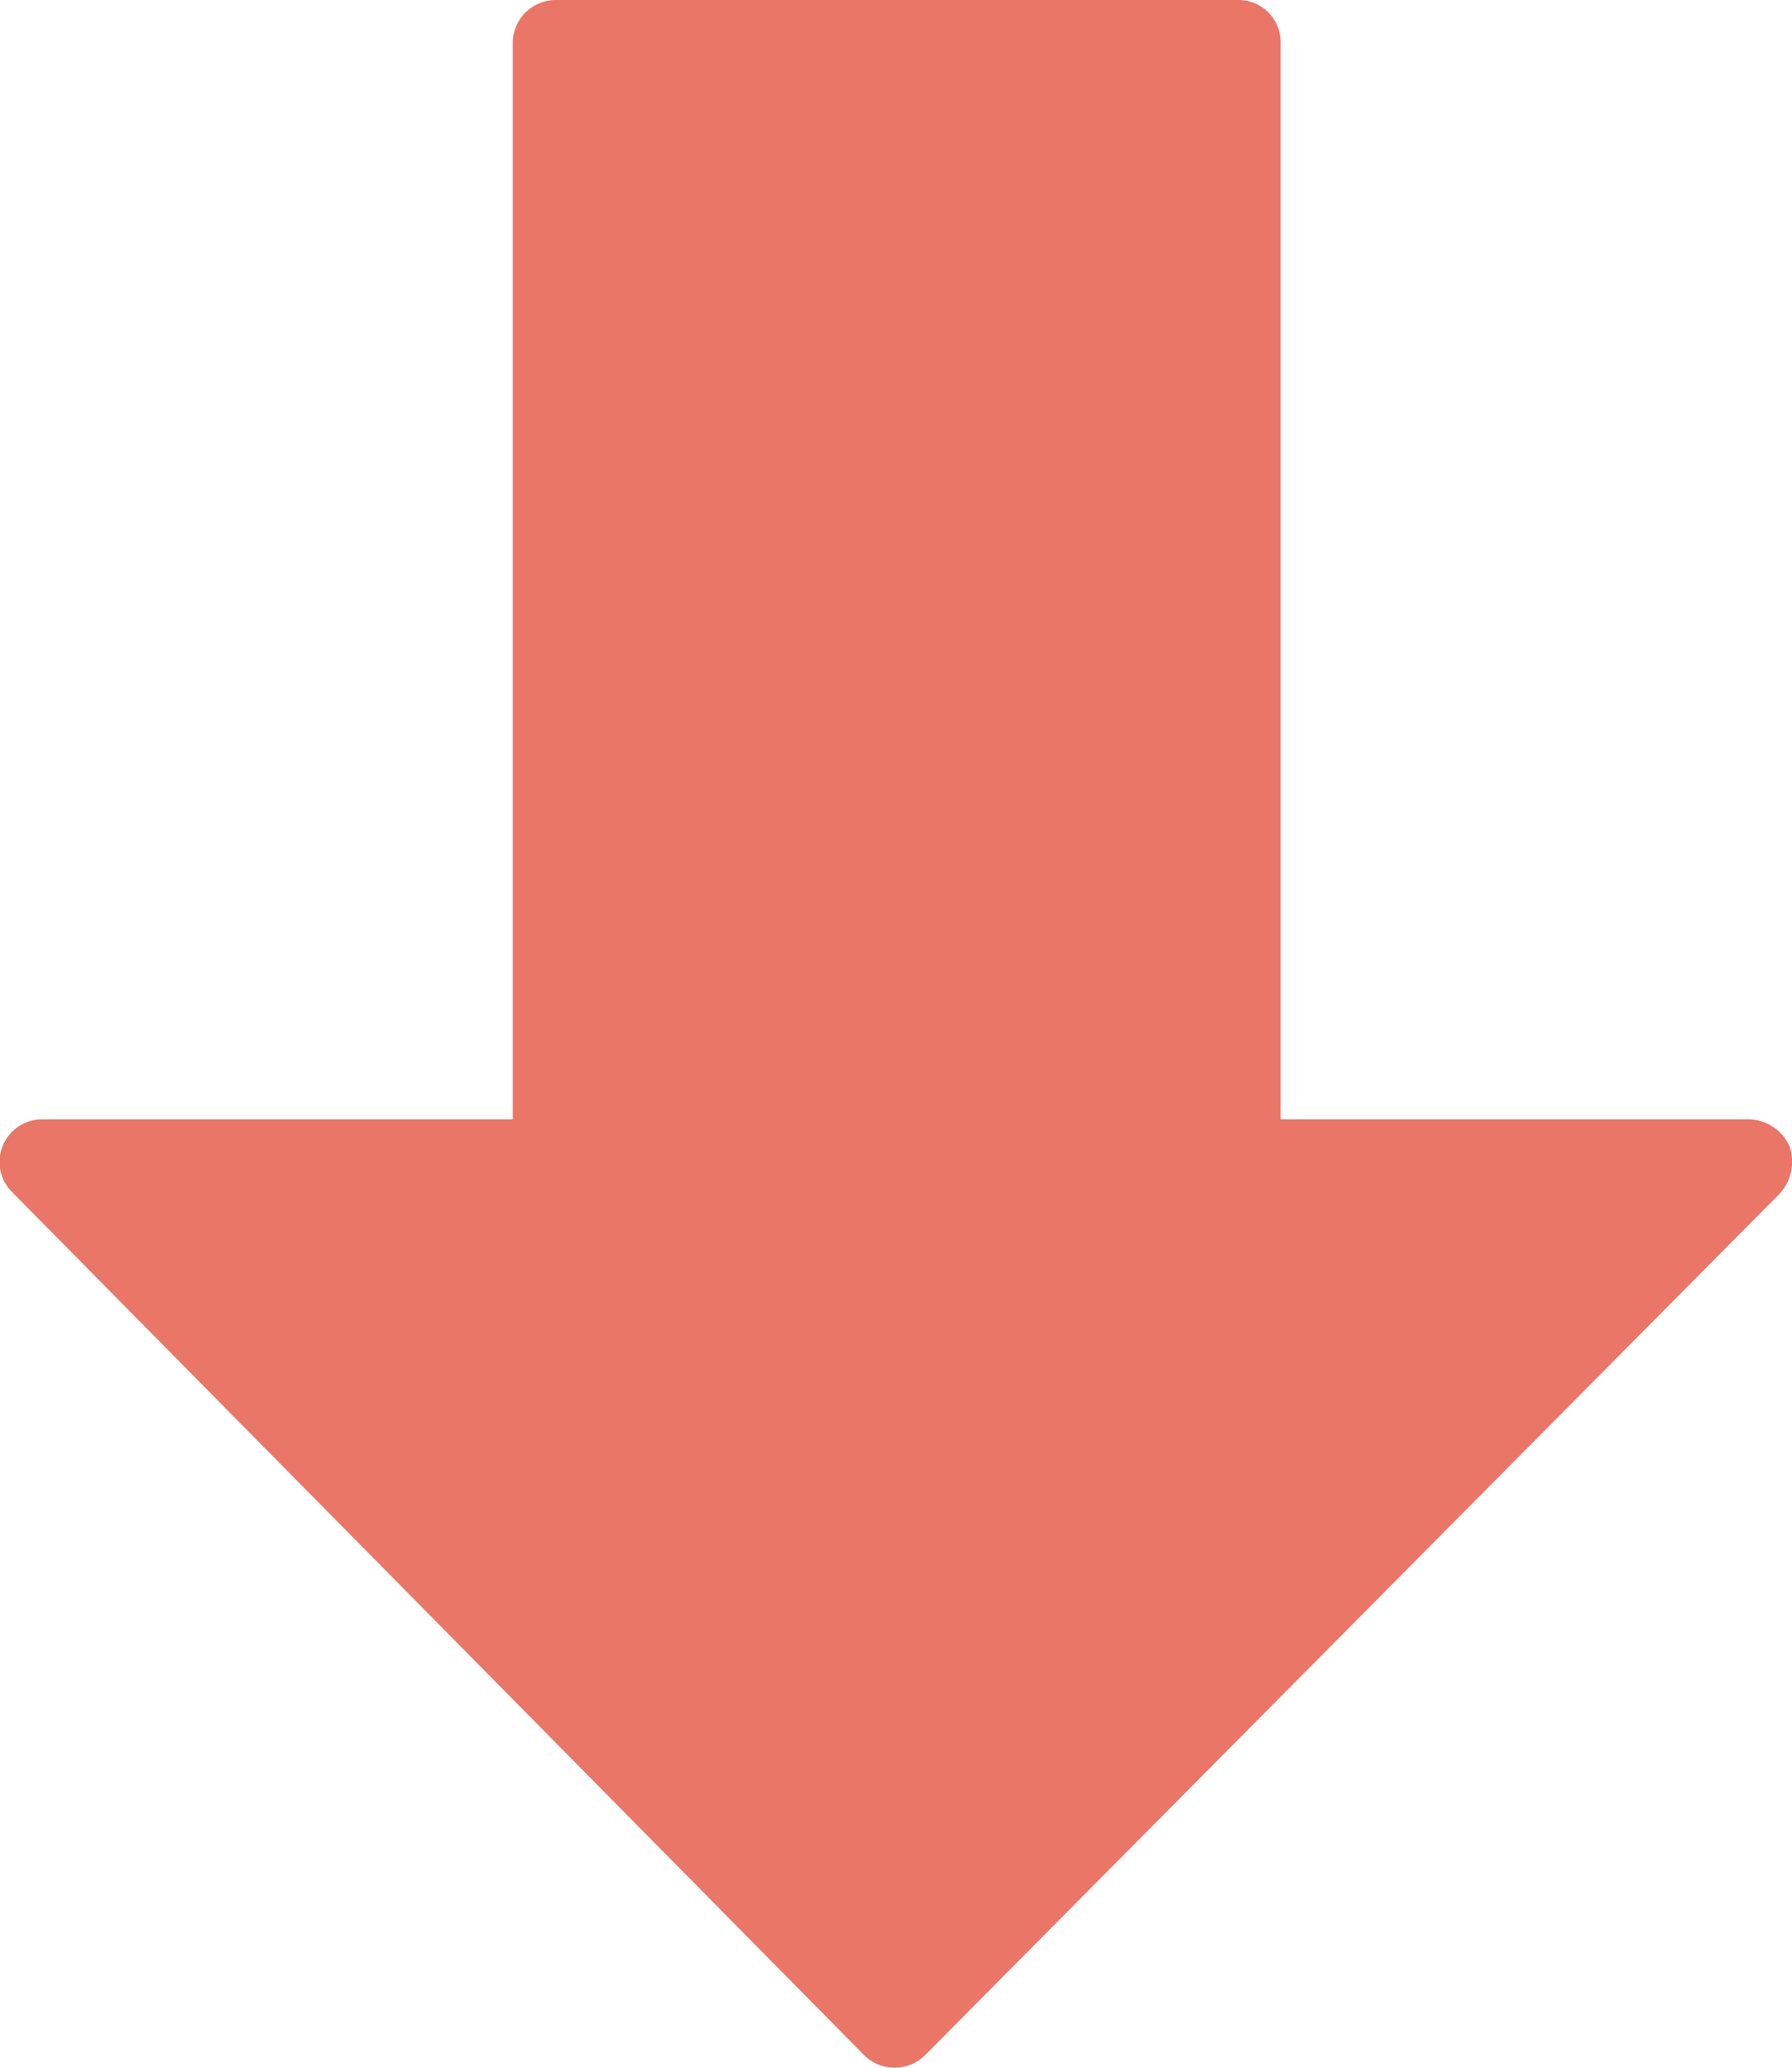 <svg xmlns="http://www.w3.org/2000/svg" width="13" height="15" viewBox="0 0 13 15">
  <defs>
    <style>
      .cls-1 {
        fill: #ea7667;
        fill-rule: evenodd;
      }
    </style>
  </defs>
  <path id="Forma_1" data-name="Forma 1" class="cls-1" d="M1303.98,1913.31a0.332,0.332,0,0,0-.29-0.19h-3.4v-7.81a0.305,0.305,0,0,0-.31-0.31h-4.95a0.312,0.312,0,0,0-.31.31v7.81h-3.41a0.309,0.309,0,0,0-.22.53l6.18,6.26a0.314,0.314,0,0,0,.44,0l6.2-6.25A0.343,0.343,0,0,0,1303.98,1913.31Z" transform="translate(-1291 -1905)"/>
</svg>
